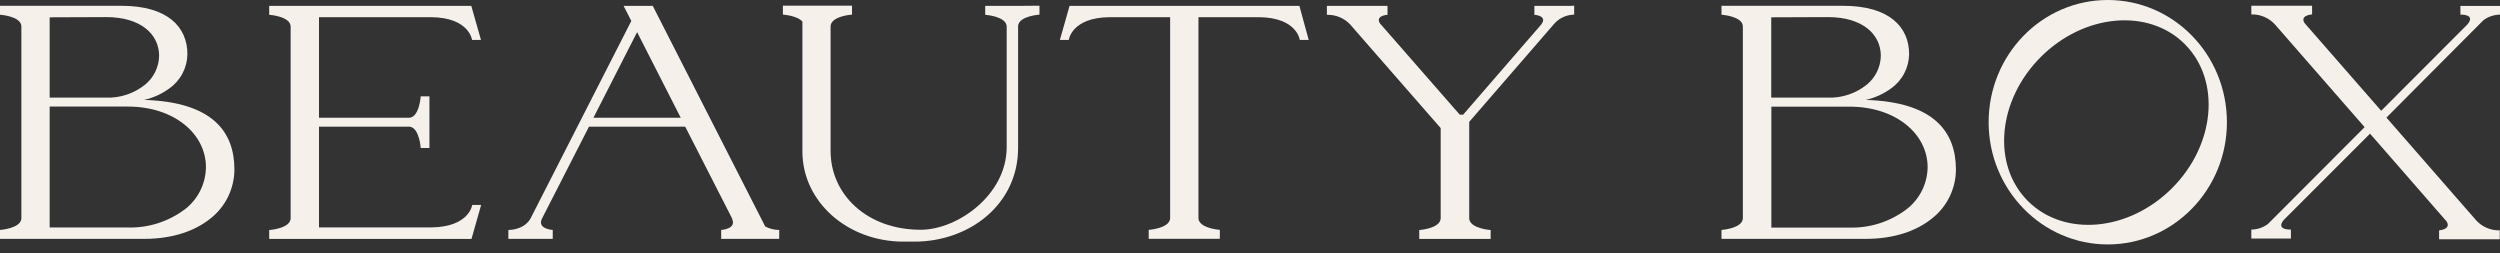 <?xml version="1.0" encoding="UTF-8"?> <svg xmlns="http://www.w3.org/2000/svg" width="227" height="23" viewBox="0 0 227 23" fill="none"><rect x="0" y="0" width="227" height="23" fill="#333333" stroke="none"/> <path d="M191.386 0C185.41 0 180.568 4.967 180.568 11.098C180.568 17.228 185.43 22.195 191.386 22.195C197.342 22.195 202.204 17.228 202.204 11.098C202.204 4.967 197.37 0 191.386 0ZM197.22 17.086C193.286 21.024 187.431 21.543 184.137 18.257C180.843 14.971 181.37 9.108 185.304 5.174C189.238 1.24 195.097 0.717 198.383 4.011C201.669 7.305 201.15 13.156 197.22 17.086Z" fill="#F5F0EA"></path> <path d="M117.985 0.535H97.115L96.236 3.627H97.046C97.046 3.627 97.285 1.601 100.729 1.56H106.248V19.829C106.195 20.745 104.303 20.871 104.303 20.871V21.681H110.761V20.871C110.761 20.871 108.905 20.745 108.82 19.85V1.56H114.339C117.783 1.605 118.022 3.627 118.022 3.627H118.832L117.985 0.535Z" fill="#F5F0EA"></path> <path d="M13.083 9.072C13.919 8.883 14.707 8.523 15.396 8.014C15.891 7.661 16.295 7.196 16.576 6.658C16.858 6.12 17.009 5.522 17.017 4.915C17.017 2.484 15.259 0.527 11.041 0.527H0V1.337C0 1.337 1.872 1.459 1.941 2.362V19.849C1.872 20.753 0 20.878 0 20.878V21.689H13.099C15.644 21.689 17.694 20.984 19.104 19.845C19.781 19.316 20.329 18.64 20.707 17.868C21.084 17.096 21.282 16.248 21.284 15.389C21.284 12.001 19.339 9.258 13.083 9.072ZM9.651 1.552C12.803 1.552 14.448 3.128 14.448 5.073C14.438 5.578 14.317 6.075 14.094 6.528C13.872 6.982 13.553 7.381 13.16 7.698C12.166 8.491 10.922 8.905 9.651 8.865H4.51V1.572L9.651 1.552ZM16.742 19.035C15.262 20.136 13.456 20.707 11.612 20.656H4.51V9.676H11.604C15.802 9.676 18.699 12.143 18.699 15.182C18.69 15.932 18.509 16.671 18.169 17.34C17.83 18.01 17.342 18.592 16.742 19.043V19.035Z" fill="#F5F0EA"></path> <path d="M169.414 9.072C170.25 8.883 171.037 8.523 171.727 8.014C172.222 7.661 172.626 7.196 172.907 6.658C173.189 6.12 173.34 5.522 173.348 4.915C173.348 2.484 171.589 0.527 167.372 0.527H156.311V1.337C156.311 1.337 158.182 1.459 158.251 2.362V19.849C158.182 20.753 156.311 20.878 156.311 20.878V21.689H169.414C171.958 21.689 174.004 20.984 175.414 19.845C176.092 19.317 176.641 18.641 177.02 17.868C177.398 17.096 177.596 16.248 177.598 15.389C177.594 12.005 175.645 9.258 169.414 9.072ZM165.982 1.552C169.134 1.552 170.779 3.128 170.779 5.073C170.769 5.578 170.648 6.075 170.425 6.528C170.203 6.982 169.884 7.381 169.491 7.698C168.497 8.492 167.253 8.906 165.982 8.865H160.828V1.572L165.982 1.552ZM173.06 19.043C171.581 20.144 169.774 20.715 167.931 20.664H160.84V9.684H167.931C172.132 9.684 175.029 12.151 175.029 15.19C175.018 15.94 174.834 16.677 174.493 17.345C174.151 18.013 173.661 18.594 173.06 19.043Z" fill="#F5F0EA"></path> <path d="M39.18 20.648H28.965V11.503H37.211C38.082 11.621 38.203 13.44 38.203 13.44H38.993V10.693V8.748H38.203C38.203 8.748 38.078 10.64 37.162 10.693H28.965V1.56H39.18C42.62 1.605 42.863 3.627 42.863 3.627H43.673L42.794 0.535H24.444V1.345C24.444 1.345 26.336 1.467 26.389 2.383V19.846C26.336 20.761 24.444 20.887 24.444 20.887V21.697H28.544H42.81L43.689 18.606H42.879C42.879 18.606 42.62 20.603 39.18 20.648Z" fill="#F5F0EA"></path> <path d="M70.754 20.879C70.311 20.879 69.874 20.77 69.482 20.563L59.272 0.535H56.622L57.064 1.39L57.323 1.901L48.158 19.866C47.522 20.927 46.161 20.879 46.161 20.879V21.689H50.188V20.879C50.188 20.879 48.77 20.798 49.199 19.874L53.478 11.503H62.218L66.5 19.886L66.456 19.837C66.942 20.798 65.483 20.879 65.483 20.879V21.689H70.75L70.754 20.879ZM53.883 10.693L57.85 2.918L61.812 10.693H53.883Z" fill="#F5F0EA"></path> <path d="M92.431 0.535H89.457V1.345C89.457 1.345 91.358 1.475 91.406 2.386V13.366C91.406 17.714 86.921 20.862 83.603 20.862C78.716 20.862 75.418 17.661 75.418 13.711V2.366C75.471 1.454 77.363 1.325 77.363 1.325V0.514H71.087V1.325C71.087 1.325 72.383 1.41 72.858 1.961V13.763C72.858 18.281 76.909 21.94 82.043 21.94H83.027C88.035 21.94 92.443 18.552 92.443 13.431V2.346C92.524 1.45 94.384 1.329 94.384 1.329V0.518L92.431 0.535Z" fill="#F5F0EA"></path> <path d="M142.506 0.535H139.321V1.345C139.321 1.345 140.569 1.41 139.941 2.229L132.855 10.409H132.543L125.298 2.123C124.853 1.406 125.987 1.345 125.987 1.345V0.535H120.481V1.345C120.877 1.334 121.271 1.406 121.638 1.559C122.004 1.711 122.333 1.939 122.604 2.229L122.928 2.605L130.813 11.629V19.854C130.744 20.761 128.868 20.887 128.868 20.887V21.697H135.351V20.887C135.351 20.887 133.475 20.761 133.406 19.854V11.065L140.954 2.354L141.177 2.095C141.404 1.857 141.677 1.666 141.979 1.535C142.281 1.403 142.606 1.333 142.935 1.329V0.519L142.506 0.535Z" fill="#F5F0EA"></path> <path d="M225.485 1.844C225.922 1.515 226.453 1.334 227 1.329V0.539H223.406V1.329C223.406 1.329 224.84 1.264 224.046 2.212L216.21 10.06L216.178 10.02L215.623 9.384L209.25 2.091C208.804 1.37 209.938 1.309 209.938 1.309V0.519H204.42V1.309C204.817 1.297 205.211 1.371 205.577 1.524C205.943 1.677 206.273 1.906 206.543 2.196L214.707 11.543L205.935 20.332C205.498 20.661 204.967 20.841 204.42 20.846V21.657H208.014V20.846C208.014 20.846 206.579 20.907 207.374 19.963L215.197 12.139L215.234 12.18L215.789 12.812L222.15 20.105C222.612 20.83 221.469 20.915 221.469 20.915V21.725H226.976V20.915C226.583 20.926 226.192 20.854 225.829 20.704C225.466 20.554 225.139 20.329 224.869 20.044L216.688 10.676L225.485 1.844Z" fill="#F5F0EA"></path> </svg> 
